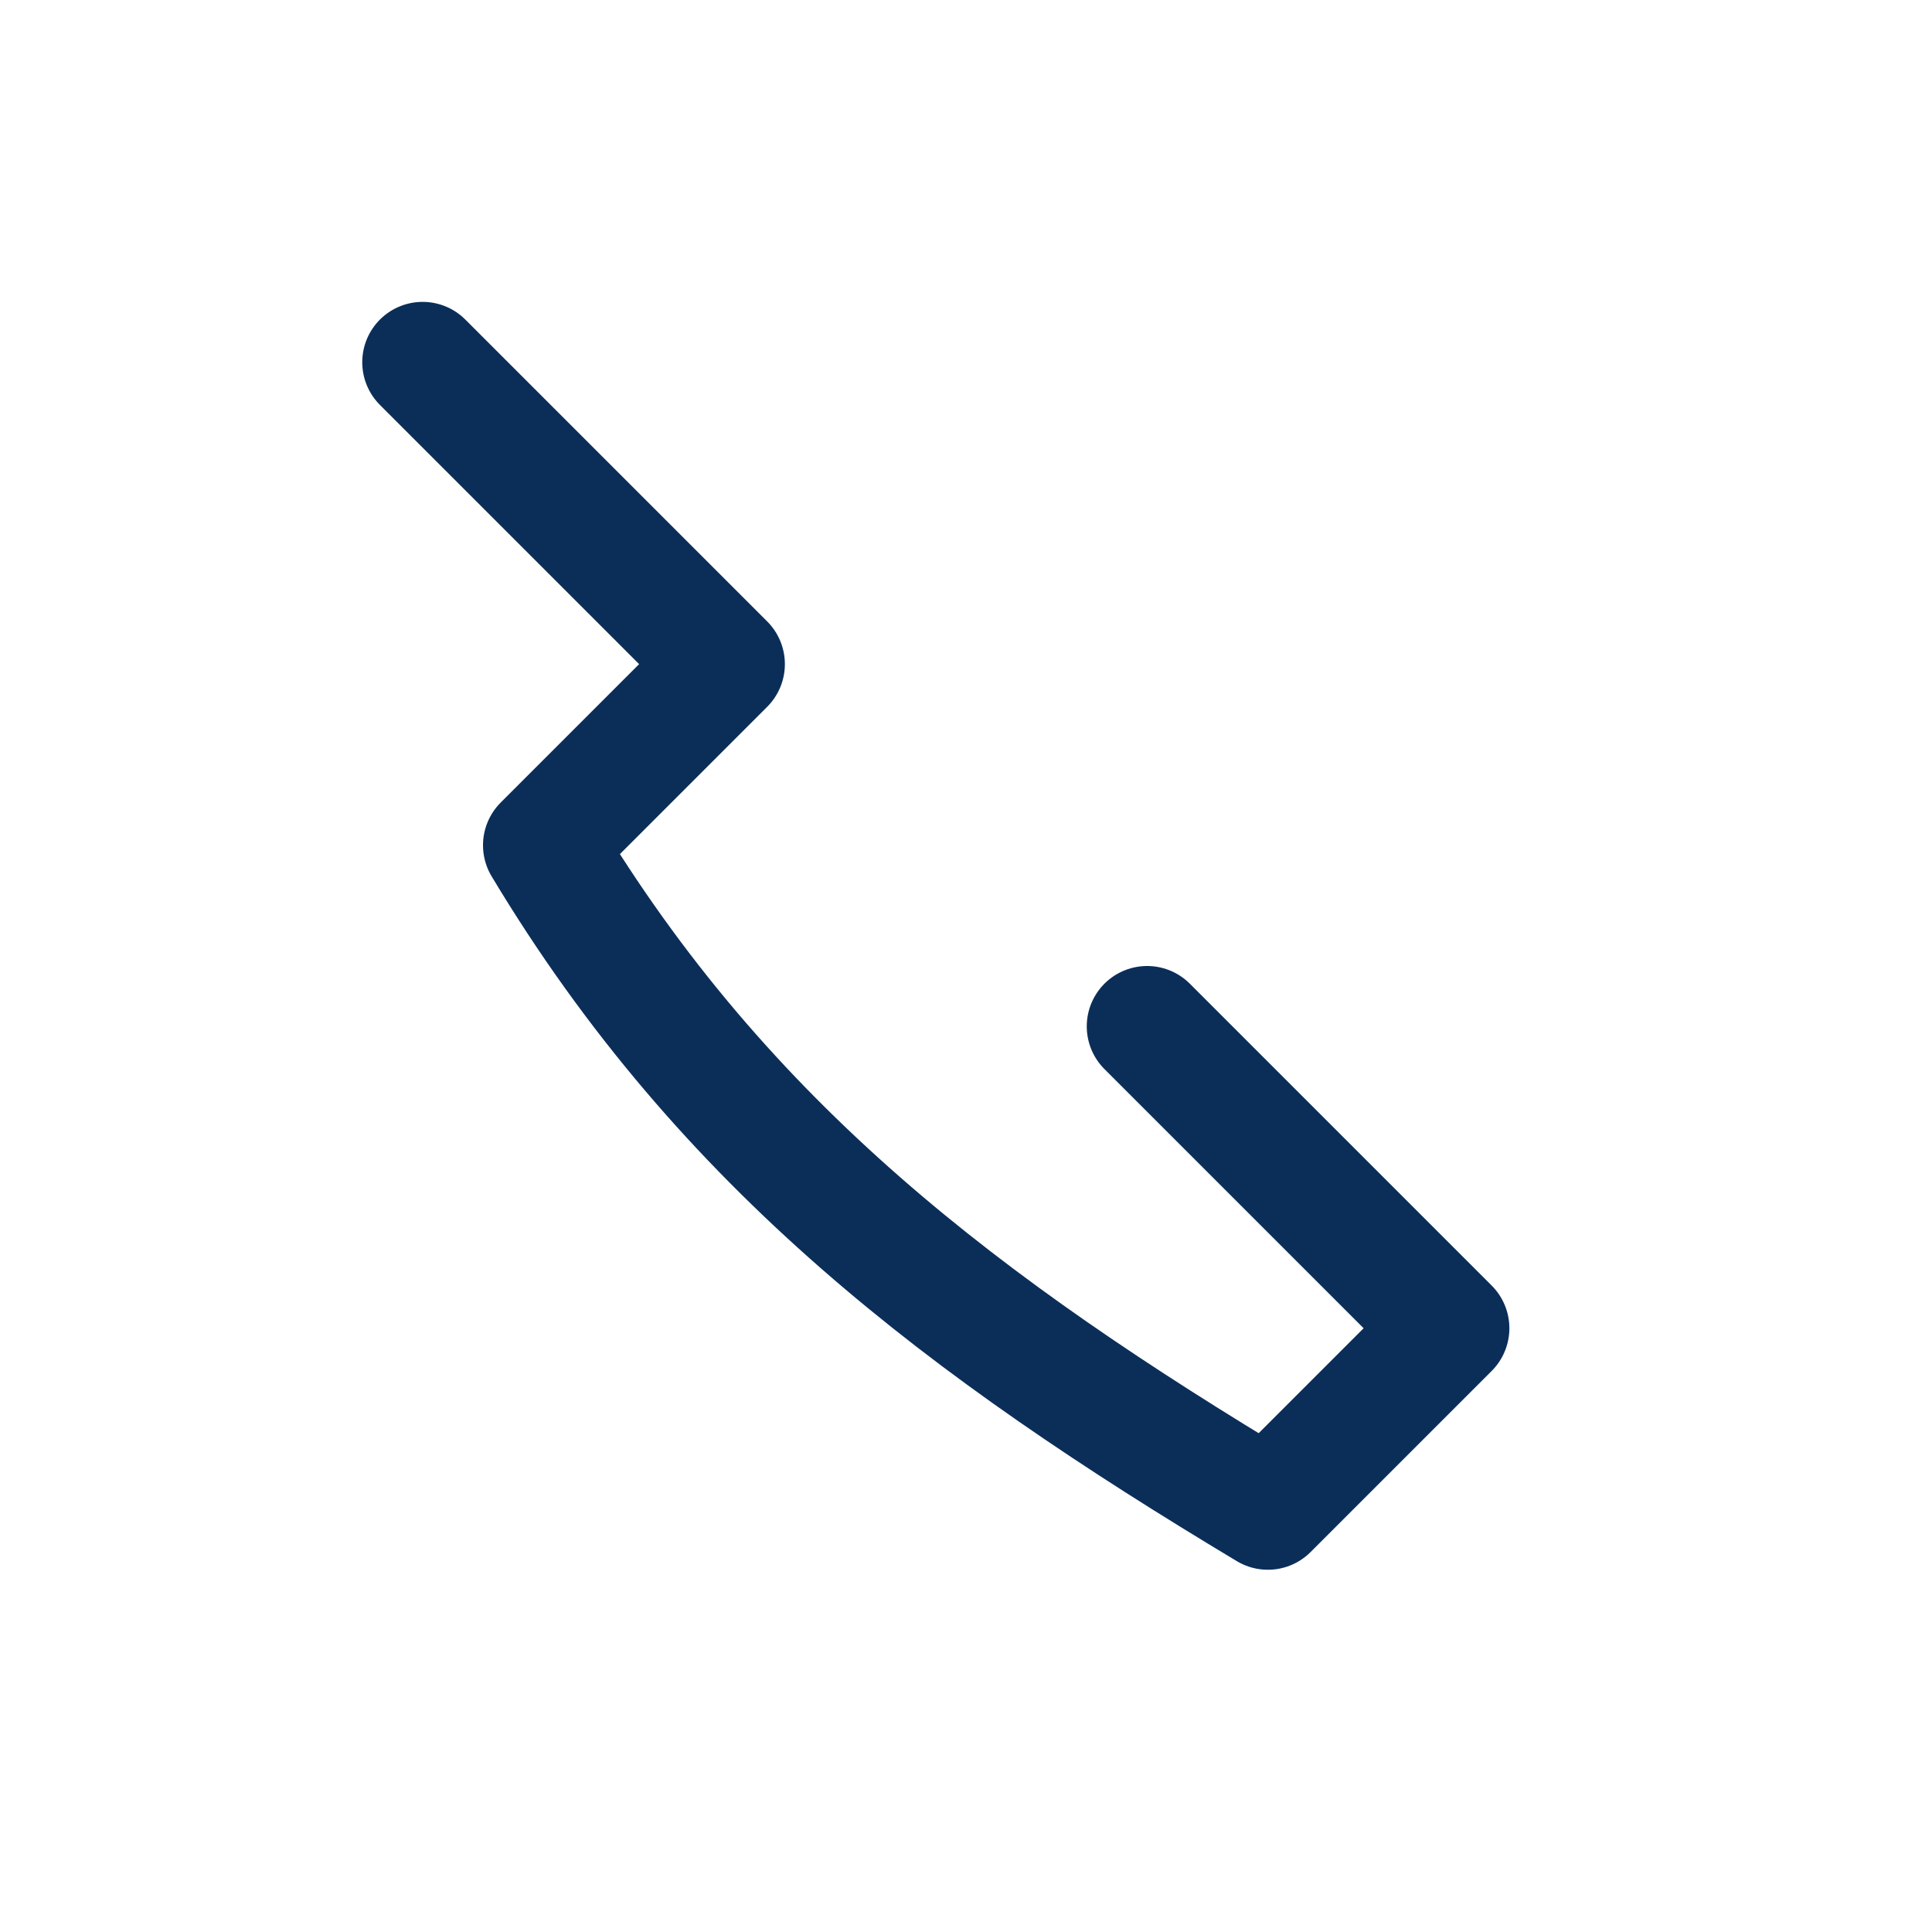 <?xml version="1.0" encoding="UTF-8"?>
<svg xmlns="http://www.w3.org/2000/svg" width="32" height="32" viewBox="0 0 32 32"><path d="M7 6l5 5-3 3c3 5 7 8 12 11l3-3-5-5" fill="none" stroke="#0B2E59" stroke-width="2" stroke-linecap="round" stroke-linejoin="round"/></svg>